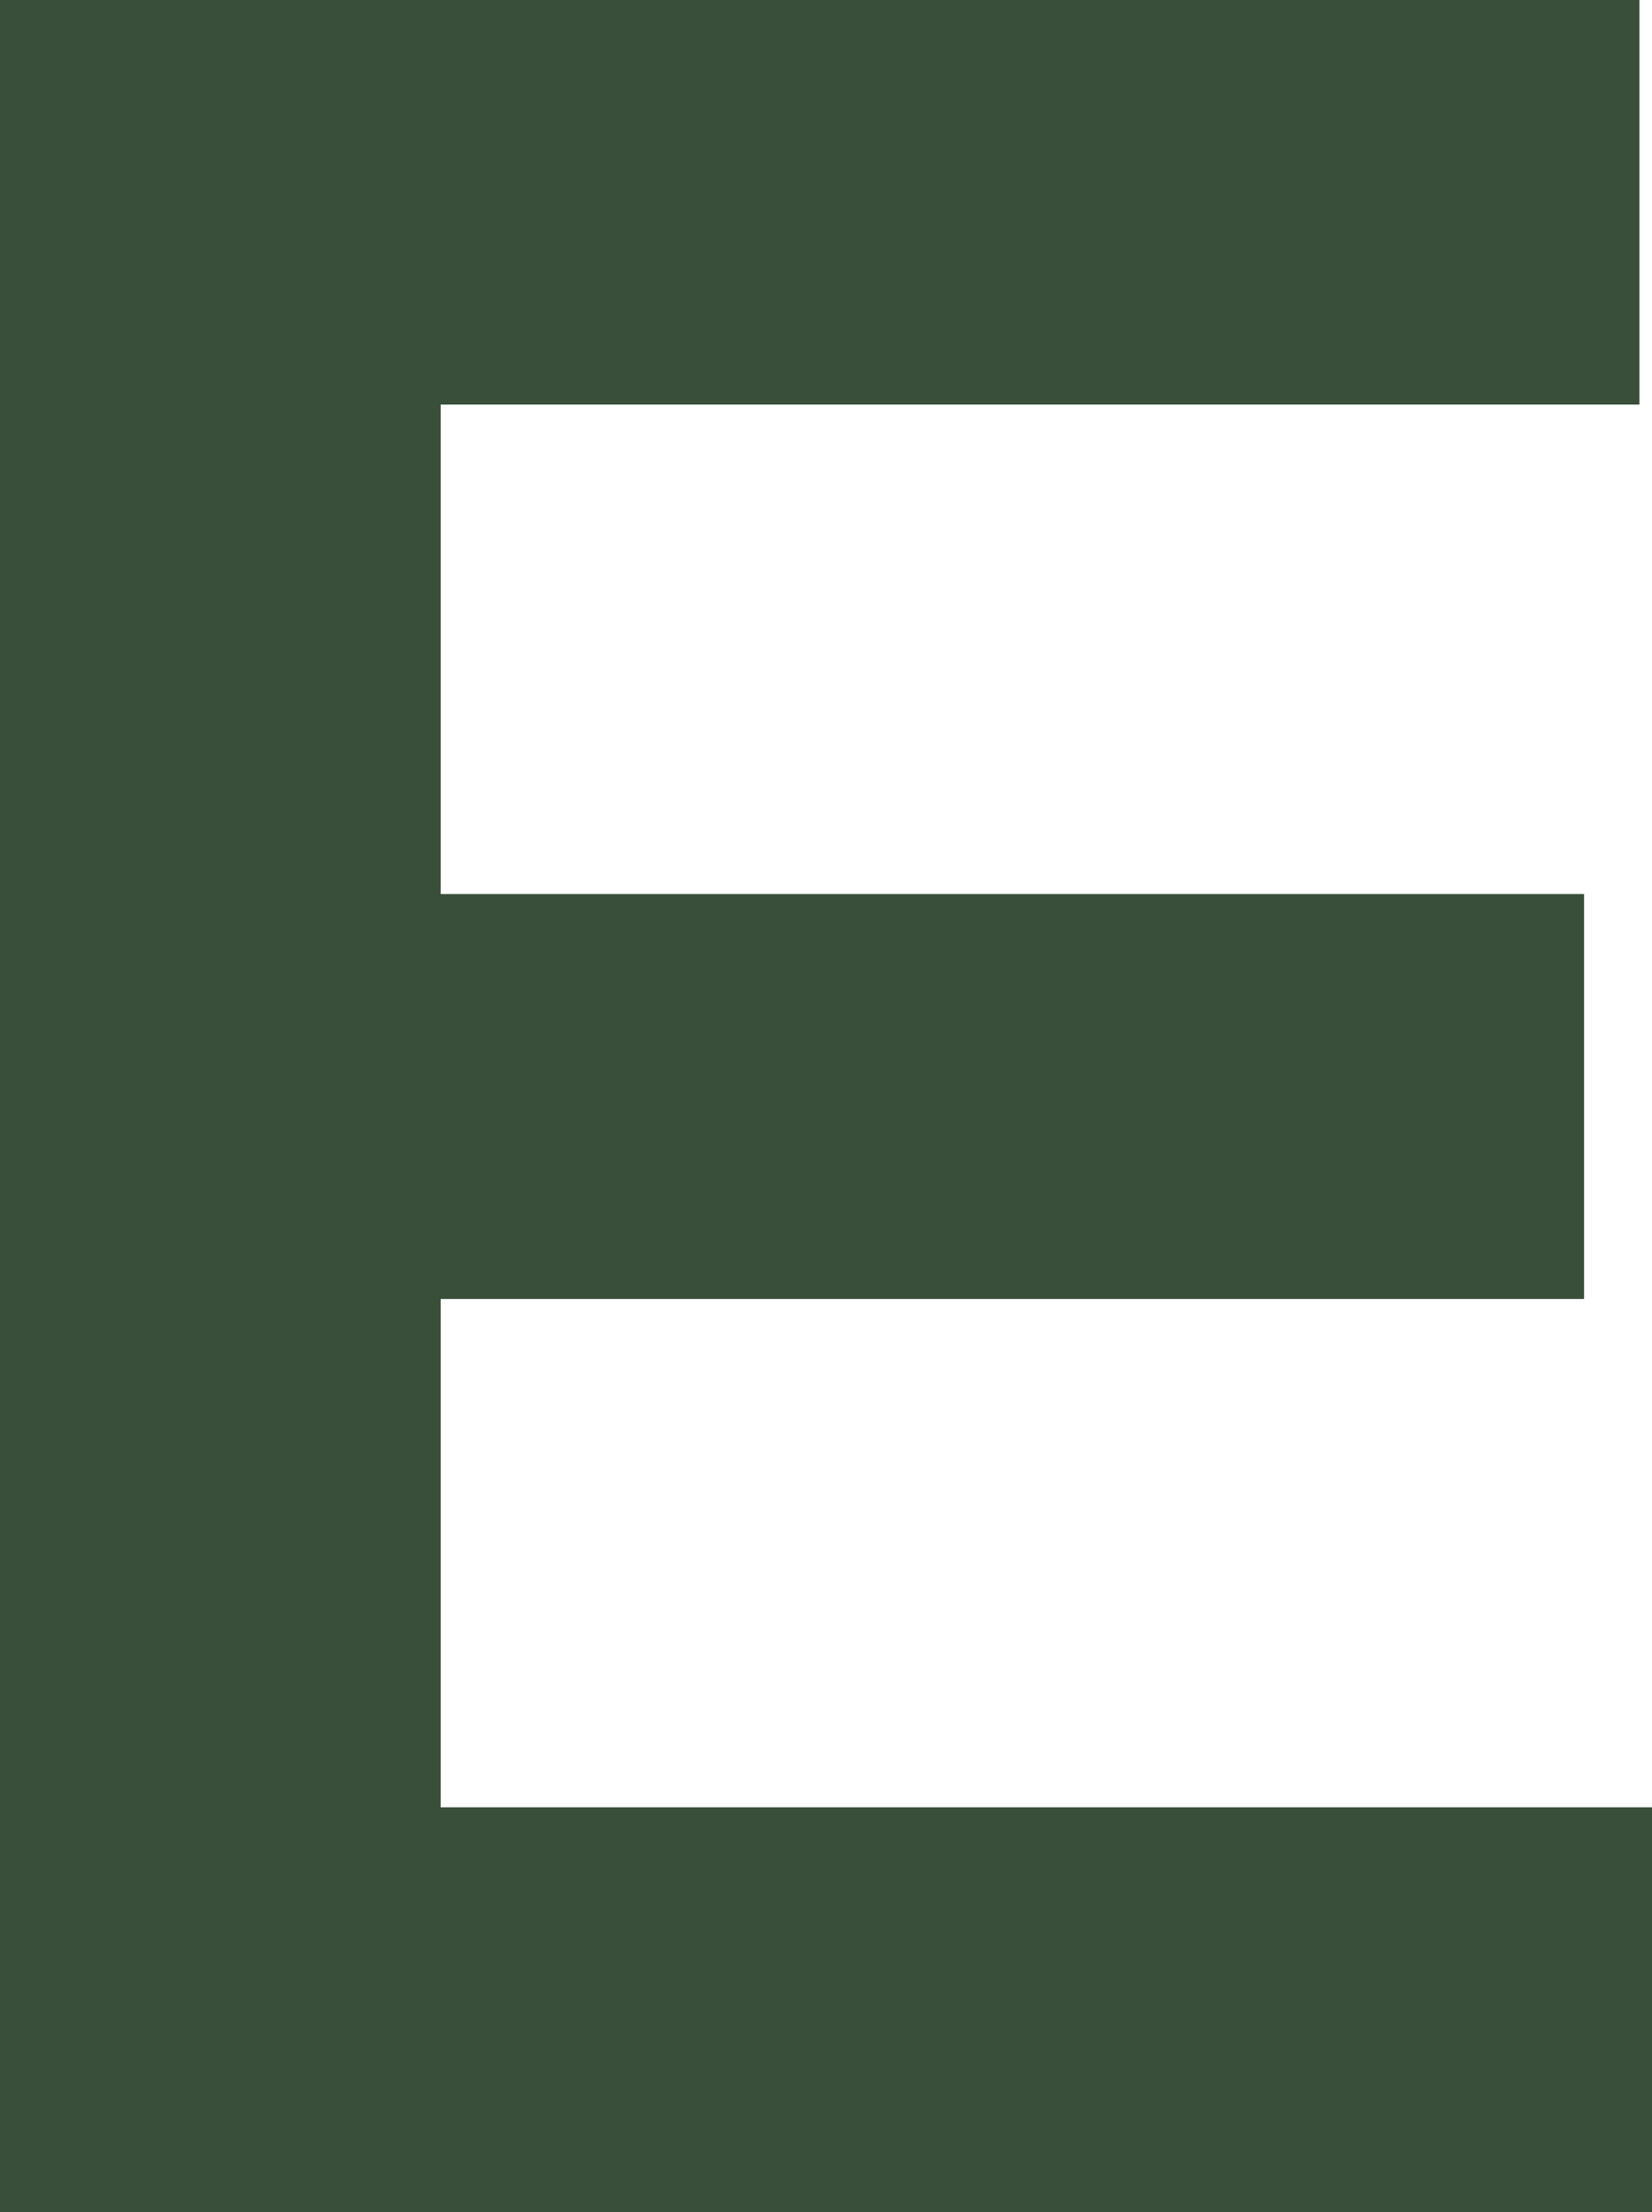 <svg xmlns="http://www.w3.org/2000/svg" viewBox="0 0 87.79 117.5"><defs><style>.cls-1{fill:#3a4f3a;}</style></defs><g id="图层_2" data-name="图层 2"><g id="图层_1-2" data-name="图层 1"><path class="cls-1" d="M87.79,117.5H0V0H87.12V21.49H23.42v26H84.18V69H23.42V96H87.79Z"/></g></g></svg>